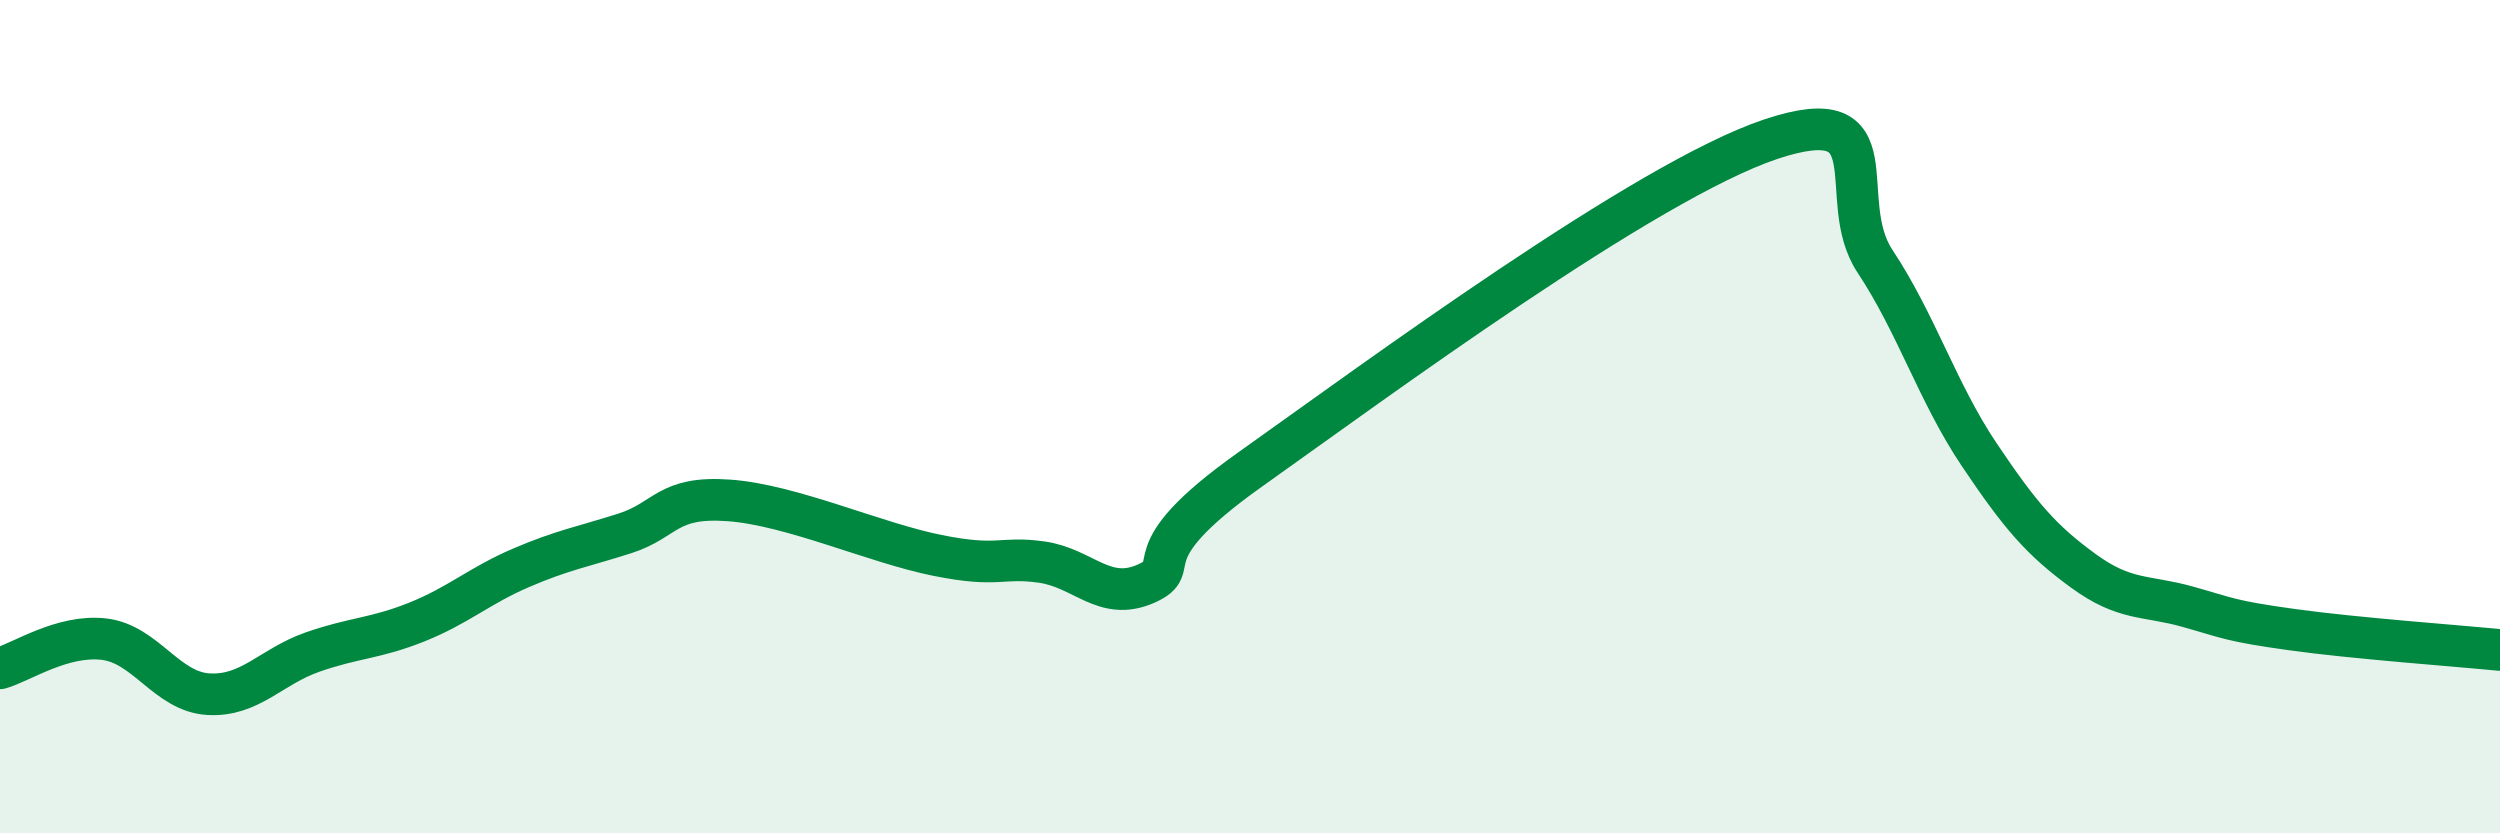 
    <svg width="60" height="20" viewBox="0 0 60 20" xmlns="http://www.w3.org/2000/svg">
      <path
        d="M 0,16.04 C 0.5,15.9 1.5,15.22 2.5,15.34 C 3.5,15.46 4,16.6 5,16.66 C 6,16.72 6.5,16 7.5,15.65 C 8.5,15.3 9,15.33 10,14.93 C 11,14.53 11.5,14.06 12.5,13.63 C 13.5,13.2 14,13.12 15,12.8 C 16,12.48 16,11.9 17.5,12.01 C 19,12.12 21,13.03 22.5,13.33 C 24,13.63 24,13.35 25,13.49 C 26,13.63 26.5,14.45 27.5,14.01 C 28.5,13.57 27,13.4 30,11.27 C 33,9.14 39.5,4.34 42.5,3.34 C 45.5,2.34 44,4.76 45,6.27 C 46,7.78 46.5,9.42 47.5,10.91 C 48.5,12.4 49,12.97 50,13.7 C 51,14.43 51.5,14.28 52.5,14.56 C 53.5,14.84 53.5,14.9 55,15.11 C 56.5,15.32 59,15.5 60,15.6L60 20L0 20Z"
        fill="#008740"
        opacity="0.1"
        stroke-linecap="round"
        stroke-linejoin="round"
      />
      <path
        d="M 0,16.04 C 0.5,15.9 1.5,15.22 2.5,15.34 C 3.5,15.46 4,16.6 5,16.66 C 6,16.72 6.5,16 7.5,15.65 C 8.5,15.3 9,15.33 10,14.93 C 11,14.53 11.5,14.06 12.5,13.63 C 13.5,13.2 14,13.12 15,12.8 C 16,12.48 16,11.9 17.5,12.01 C 19,12.12 21,13.03 22.5,13.33 C 24,13.63 24,13.35 25,13.49 C 26,13.63 26.5,14.45 27.5,14.01 C 28.5,13.57 27,13.4 30,11.27 C 33,9.14 39.5,4.34 42.5,3.34 C 45.5,2.34 44,4.76 45,6.27 C 46,7.78 46.5,9.42 47.5,10.91 C 48.5,12.4 49,12.97 50,13.7 C 51,14.43 51.5,14.28 52.5,14.56 C 53.5,14.84 53.5,14.9 55,15.11 C 56.5,15.32 59,15.5 60,15.6"
        stroke="#008740"
        stroke-width="1"
        fill="none"
        stroke-linecap="round"
        stroke-linejoin="round"
      />
    </svg>
  
